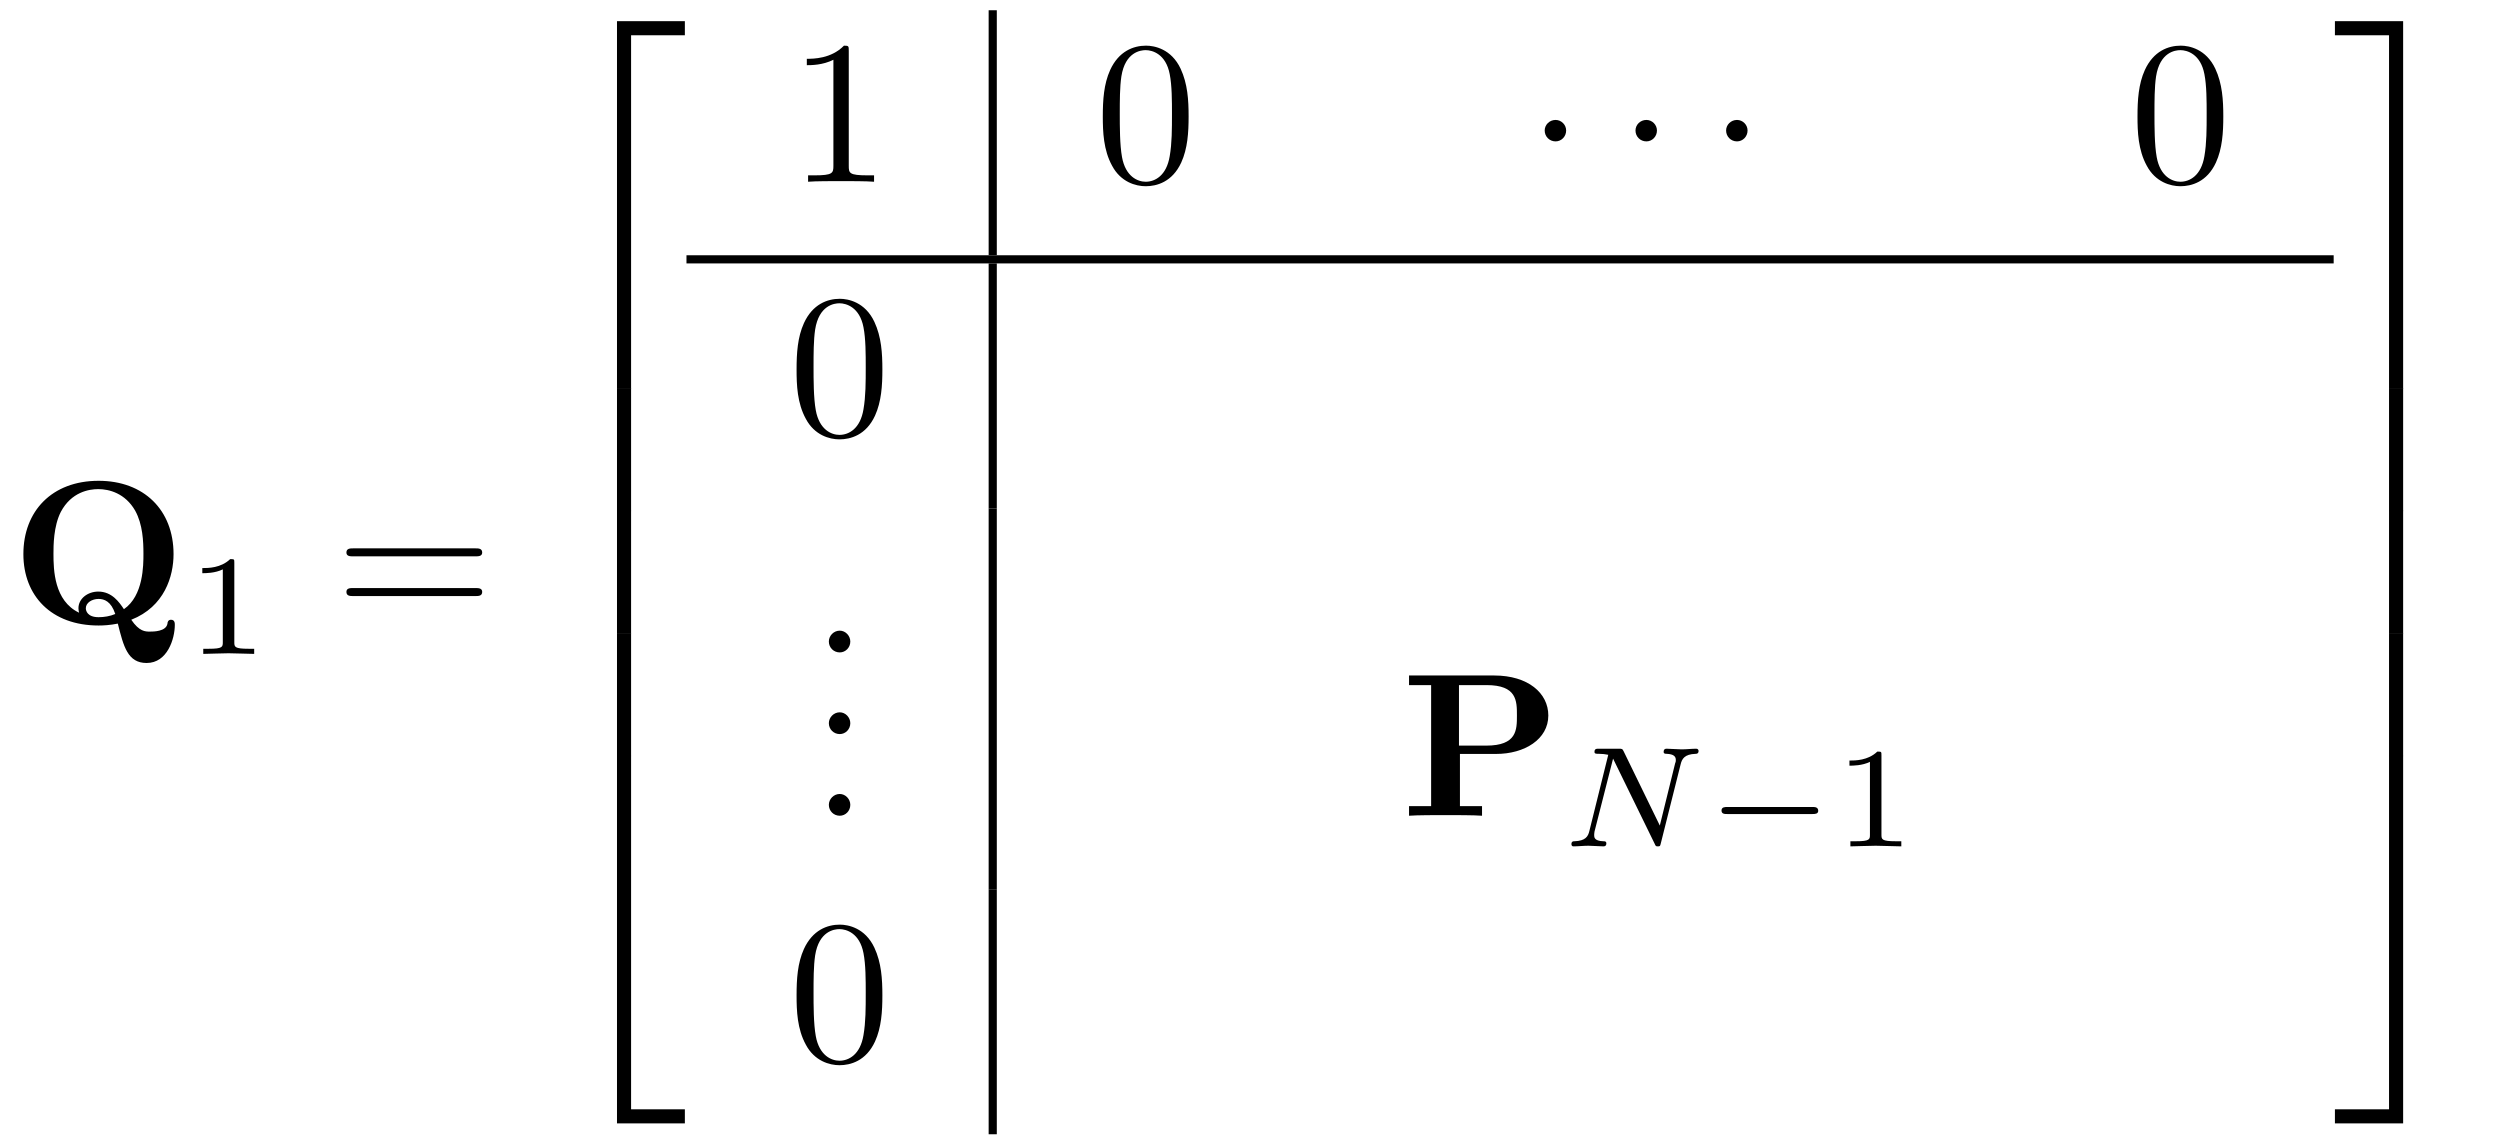 <?xml version="1.0" encoding="UTF-8"?>
<svg xmlns="http://www.w3.org/2000/svg" xmlns:xlink="http://www.w3.org/1999/xlink" viewBox="0 0 122 56" version="1.2">
<defs>
<g>
<symbol overflow="visible" id="glyph0-0">
<path style="stroke:none;" d=""/>
</symbol>
<symbol overflow="visible" id="glyph0-1">
<path style="stroke:none;" d="M 5.906 -0.172 C 7.531 -0.812 7.969 -2.297 7.969 -3.375 C 7.969 -5.531 6.516 -6.953 4.312 -6.953 C 2.031 -6.953 0.641 -5.469 0.641 -3.375 C 0.641 -1.344 2 0.109 4.312 0.109 C 4.531 0.109 4.859 0.094 5.25 0.016 C 5.531 1.141 5.734 1.938 6.656 1.938 C 7.672 1.938 8.031 0.75 8.031 0.078 C 8.031 0 8.031 -0.172 7.844 -0.172 C 7.703 -0.172 7.672 -0.047 7.672 0.016 C 7.609 0.406 6.984 0.406 6.812 0.406 C 6.594 0.406 6.297 0.406 5.906 -0.172 Z M 3.359 -0.516 C 2.141 -1.094 2.109 -2.609 2.109 -3.391 C 2.109 -3.781 2.109 -4.734 2.469 -5.438 C 2.984 -6.406 3.844 -6.547 4.297 -6.547 C 4.828 -6.547 5.609 -6.344 6.094 -5.5 C 6.469 -4.828 6.5 -3.984 6.5 -3.391 C 6.5 -2.828 6.5 -1.344 5.547 -0.688 C 5.328 -1.016 4.969 -1.547 4.297 -1.547 C 3.781 -1.547 3.328 -1.203 3.328 -0.734 C 3.328 -0.672 3.344 -0.562 3.359 -0.516 Z M 5.125 -0.453 C 4.875 -0.344 4.578 -0.297 4.312 -0.297 C 3.766 -0.297 3.688 -0.609 3.688 -0.734 C 3.688 -1 3.984 -1.188 4.312 -1.188 C 4.578 -1.188 4.922 -1.078 5.125 -0.453 Z "/>
</symbol>
<symbol overflow="visible" id="glyph0-2">
<path style="stroke:none;" d="M 2.875 -3.016 L 4.641 -3.016 C 6.031 -3.016 7.188 -3.734 7.188 -4.891 C 7.188 -5.984 6.203 -6.844 4.547 -6.844 L 0.391 -6.844 L 0.391 -6.375 L 1.469 -6.375 L 1.469 -0.469 L 0.391 -0.469 L 0.391 0 C 0.766 -0.031 1.75 -0.031 2.172 -0.031 C 2.609 -0.031 3.578 -0.031 3.953 0 L 3.953 -0.469 L 2.875 -0.469 Z M 4.156 -3.422 L 2.828 -3.422 L 2.828 -6.375 L 4.172 -6.375 C 5.656 -6.375 5.656 -5.609 5.656 -4.891 C 5.656 -4.188 5.656 -3.422 4.156 -3.422 Z "/>
</symbol>
<symbol overflow="visible" id="glyph1-0">
<path style="stroke:none;" d=""/>
</symbol>
<symbol overflow="visible" id="glyph1-1">
<path style="stroke:none;" d="M 2.328 -4.438 C 2.328 -4.625 2.328 -4.625 2.125 -4.625 C 1.672 -4.188 1.047 -4.188 0.766 -4.188 L 0.766 -3.938 C 0.922 -3.938 1.391 -3.938 1.766 -4.125 L 1.766 -0.578 C 1.766 -0.344 1.766 -0.25 1.078 -0.25 L 0.812 -0.25 L 0.812 0 C 0.938 0 1.797 -0.031 2.047 -0.031 C 2.266 -0.031 3.141 0 3.297 0 L 3.297 -0.25 L 3.031 -0.25 C 2.328 -0.25 2.328 -0.344 2.328 -0.578 Z "/>
</symbol>
<symbol overflow="visible" id="glyph2-0">
<path style="stroke:none;" d=""/>
</symbol>
<symbol overflow="visible" id="glyph2-1">
<path style="stroke:none;" d="M 6.844 -3.266 C 7 -3.266 7.188 -3.266 7.188 -3.453 C 7.188 -3.656 7 -3.656 6.859 -3.656 L 0.891 -3.656 C 0.75 -3.656 0.562 -3.656 0.562 -3.453 C 0.562 -3.266 0.75 -3.266 0.891 -3.266 Z M 6.859 -1.328 C 7 -1.328 7.188 -1.328 7.188 -1.531 C 7.188 -1.719 7 -1.719 6.844 -1.719 L 0.891 -1.719 C 0.75 -1.719 0.562 -1.719 0.562 -1.531 C 0.562 -1.328 0.75 -1.328 0.891 -1.328 Z "/>
</symbol>
<symbol overflow="visible" id="glyph2-2">
<path style="stroke:none;" d="M 2.938 -6.375 C 2.938 -6.625 2.938 -6.641 2.703 -6.641 C 2.078 -6 1.203 -6 0.891 -6 L 0.891 -5.688 C 1.094 -5.688 1.672 -5.688 2.188 -5.953 L 2.188 -0.781 C 2.188 -0.422 2.156 -0.312 1.266 -0.312 L 0.953 -0.312 L 0.953 0 C 1.297 -0.031 2.156 -0.031 2.562 -0.031 C 2.953 -0.031 3.828 -0.031 4.172 0 L 4.172 -0.312 L 3.859 -0.312 C 2.953 -0.312 2.938 -0.422 2.938 -0.781 Z "/>
</symbol>
<symbol overflow="visible" id="glyph2-3">
<path style="stroke:none;" d="M 4.578 -3.188 C 4.578 -3.984 4.531 -4.781 4.188 -5.516 C 3.734 -6.484 2.906 -6.641 2.5 -6.641 C 1.891 -6.641 1.172 -6.375 0.75 -5.453 C 0.438 -4.766 0.391 -3.984 0.391 -3.188 C 0.391 -2.438 0.422 -1.547 0.844 -0.781 C 1.266 0.016 2 0.219 2.484 0.219 C 3.016 0.219 3.781 0.016 4.219 -0.938 C 4.531 -1.625 4.578 -2.406 4.578 -3.188 Z M 2.484 0 C 2.094 0 1.5 -0.25 1.328 -1.203 C 1.219 -1.797 1.219 -2.719 1.219 -3.312 C 1.219 -3.953 1.219 -4.609 1.297 -5.141 C 1.484 -6.328 2.234 -6.422 2.484 -6.422 C 2.812 -6.422 3.469 -6.234 3.656 -5.25 C 3.766 -4.688 3.766 -3.938 3.766 -3.312 C 3.766 -2.562 3.766 -1.891 3.656 -1.25 C 3.5 -0.297 2.938 0 2.484 0 Z "/>
</symbol>
<symbol overflow="visible" id="glyph2-4">
<path style="stroke:none;" d="M 1.906 -0.531 C 1.906 -0.812 1.672 -1.062 1.391 -1.062 C 1.094 -1.062 0.859 -0.812 0.859 -0.531 C 0.859 -0.234 1.094 0 1.391 0 C 1.672 0 1.906 -0.234 1.906 -0.531 Z "/>
</symbol>
<symbol overflow="visible" id="glyph3-0">
<path style="stroke:none;" d=""/>
</symbol>
<symbol overflow="visible" id="glyph3-1">
<path style="stroke:none;" d="M 3.25 17.547 L 3.938 17.547 L 3.938 0.297 L 6.562 0.297 L 6.562 -0.391 L 3.25 -0.391 Z "/>
</symbol>
<symbol overflow="visible" id="glyph3-2">
<path style="stroke:none;" d="M 3.25 5.984 L 3.938 5.984 L 3.938 -0.016 L 3.25 -0.016 Z "/>
</symbol>
<symbol overflow="visible" id="glyph3-3">
<path style="stroke:none;" d="M 3.25 17.531 L 6.562 17.531 L 6.562 16.844 L 3.938 16.844 L 3.938 -0.406 L 3.25 -0.406 Z "/>
</symbol>
<symbol overflow="visible" id="glyph3-4">
<path style="stroke:none;" d="M 2.703 17.547 L 3.391 17.547 L 3.391 -0.391 L 0.062 -0.391 L 0.062 0.297 L 2.703 0.297 Z "/>
</symbol>
<symbol overflow="visible" id="glyph3-5">
<path style="stroke:none;" d="M 2.703 5.984 L 3.391 5.984 L 3.391 -0.016 L 2.703 -0.016 Z "/>
</symbol>
<symbol overflow="visible" id="glyph3-6">
<path style="stroke:none;" d="M 2.703 16.844 L 0.062 16.844 L 0.062 17.531 L 3.391 17.531 L 3.391 -0.406 L 2.703 -0.406 Z "/>
</symbol>
<symbol overflow="visible" id="glyph4-0">
<path style="stroke:none;" d=""/>
</symbol>
<symbol overflow="visible" id="glyph4-1">
<path style="stroke:none;" d="M 1.906 -2.5 C 1.906 -2.781 1.672 -3.016 1.391 -3.016 C 1.094 -3.016 0.859 -2.781 0.859 -2.5 C 0.859 -2.203 1.094 -1.969 1.391 -1.969 C 1.672 -1.969 1.906 -2.203 1.906 -2.5 Z "/>
</symbol>
<symbol overflow="visible" id="glyph5-0">
<path style="stroke:none;" d=""/>
</symbol>
<symbol overflow="visible" id="glyph5-1">
<path style="stroke:none;" d="M 5.812 -4 C 5.875 -4.266 6 -4.5 6.547 -4.516 C 6.578 -4.516 6.688 -4.516 6.688 -4.656 C 6.688 -4.703 6.656 -4.766 6.578 -4.766 C 6.359 -4.766 6.094 -4.734 5.859 -4.734 C 5.688 -4.734 5.297 -4.766 5.125 -4.766 C 5.094 -4.766 4.984 -4.766 4.984 -4.609 C 4.984 -4.516 5.078 -4.516 5.141 -4.516 C 5.469 -4.5 5.578 -4.391 5.578 -4.219 C 5.578 -4.172 5.578 -4.125 5.547 -4.062 L 4.797 -1.016 L 3.031 -4.641 C 2.969 -4.766 2.953 -4.766 2.781 -4.766 L 1.828 -4.766 C 1.703 -4.766 1.609 -4.766 1.609 -4.609 C 1.609 -4.516 1.688 -4.516 1.844 -4.516 C 1.984 -4.516 2.141 -4.5 2.281 -4.469 L 1.359 -0.75 C 1.297 -0.484 1.172 -0.266 0.625 -0.25 C 0.578 -0.25 0.484 -0.25 0.484 -0.109 C 0.484 -0.031 0.531 0 0.578 0 C 0.812 0 1.078 -0.031 1.312 -0.031 C 1.484 -0.031 1.875 0 2.047 0 C 2.125 0 2.188 -0.031 2.188 -0.141 C 2.188 -0.25 2.109 -0.25 2.031 -0.25 C 1.594 -0.266 1.594 -0.453 1.594 -0.547 C 1.594 -0.578 1.594 -0.609 1.609 -0.719 L 2.516 -4.281 L 4.547 -0.125 C 4.594 0 4.625 0 4.703 0 C 4.812 0 4.812 -0.016 4.844 -0.141 Z "/>
</symbol>
<symbol overflow="visible" id="glyph6-0">
<path style="stroke:none;" d=""/>
</symbol>
<symbol overflow="visible" id="glyph6-1">
<path style="stroke:none;" d="M 5.188 -1.578 C 5.297 -1.578 5.469 -1.578 5.469 -1.734 C 5.469 -1.922 5.297 -1.922 5.188 -1.922 L 1.031 -1.922 C 0.922 -1.922 0.75 -1.922 0.75 -1.75 C 0.75 -1.578 0.906 -1.578 1.031 -1.578 Z "/>
</symbol>
</g>
</defs>
<g id="surface1">
<g style="fill:rgb(0%,0%,0%);fill-opacity:1;">
  <use xlink:href="#glyph0-1" x="0.5" y="30.416"/>
</g>
<g style="fill:rgb(0%,0%,0%);fill-opacity:1;">
  <use xlink:href="#glyph1-1" x="9.107" y="31.91"/>
</g>
<g style="fill:rgb(0%,0%,0%);fill-opacity:1;">
  <use xlink:href="#glyph2-1" x="16.343" y="30.416"/>
</g>
<g style="fill:rgb(0%,0%,0%);fill-opacity:1;">
  <use xlink:href="#glyph3-1" x="26.859" y="1.424"/>
</g>
<g style="fill:rgb(0%,0%,0%);fill-opacity:1;">
  <use xlink:href="#glyph3-2" x="26.859" y="18.959"/>
</g>
<g style="fill:rgb(0%,0%,0%);fill-opacity:1;">
  <use xlink:href="#glyph3-2" x="26.859" y="24.936"/>
</g>
<g style="fill:rgb(0%,0%,0%);fill-opacity:1;">
  <use xlink:href="#glyph3-2" x="26.859" y="30.914"/>
</g>
<g style="fill:rgb(0%,0%,0%);fill-opacity:1;">
  <use xlink:href="#glyph3-3" x="26.859" y="37.29"/>
</g>
<g style="fill:rgb(0%,0%,0%);fill-opacity:1;">
  <use xlink:href="#glyph2-2" x="38.482" y="8.869"/>
</g>
<path style="fill:none;stroke-width:0.398;stroke-linecap:butt;stroke-linejoin:miter;stroke:rgb(0%,0%,0%);stroke-opacity:1;stroke-miterlimit:10;" d="M 0 0.002 L 0 11.955 " transform="matrix(1,0,0,-1,48.445,12.455)"/>
<g style="fill:rgb(0%,0%,0%);fill-opacity:1;">
  <use xlink:href="#glyph2-3" x="53.426" y="8.869"/>
</g>
<g style="fill:rgb(0%,0%,0%);fill-opacity:1;">
  <use xlink:href="#glyph4-1" x="74.522" y="8.869"/>
</g>
<g style="fill:rgb(0%,0%,0%);fill-opacity:1;">
  <use xlink:href="#glyph4-1" x="78.953" y="8.869"/>
</g>
<g style="fill:rgb(0%,0%,0%);fill-opacity:1;">
  <use xlink:href="#glyph4-1" x="83.375" y="8.869"/>
</g>
<g style="fill:rgb(0%,0%,0%);fill-opacity:1;">
  <use xlink:href="#glyph2-3" x="103.919" y="8.869"/>
</g>
<path style="fill:none;stroke-width:0.398;stroke-linecap:butt;stroke-linejoin:miter;stroke:rgb(0%,0%,0%);stroke-opacity:1;stroke-miterlimit:10;" d="M -0.001 -0.001 L 80.382 -0.001 " transform="matrix(1,0,0,-1,33.501,12.655)"/>
<g style="fill:rgb(0%,0%,0%);fill-opacity:1;">
  <use xlink:href="#glyph2-3" x="38.482" y="21.222"/>
</g>
<path style="fill:none;stroke-width:0.398;stroke-linecap:butt;stroke-linejoin:miter;stroke:rgb(0%,0%,0%);stroke-opacity:1;stroke-miterlimit:10;" d="M 0 0 L 0 11.954 " transform="matrix(1,0,0,-1,48.445,24.809)"/>
<g style="fill:rgb(0%,0%,0%);fill-opacity:1;">
  <use xlink:href="#glyph2-4" x="39.589" y="31.838"/>
</g>
<g style="fill:rgb(0%,0%,0%);fill-opacity:1;">
  <use xlink:href="#glyph2-4" x="39.589" y="35.823"/>
</g>
<g style="fill:rgb(0%,0%,0%);fill-opacity:1;">
  <use xlink:href="#glyph2-4" x="39.589" y="39.808"/>
</g>
<path style="fill:none;stroke-width:0.398;stroke-linecap:butt;stroke-linejoin:miter;stroke:rgb(0%,0%,0%);stroke-opacity:1;stroke-miterlimit:10;" d="M 0 0 L 0 18.586 " transform="matrix(1,0,0,-1,48.445,43.395)"/>
<g style="fill:rgb(0%,0%,0%);fill-opacity:1;">
  <use xlink:href="#glyph0-2" x="68.37" y="39.808"/>
</g>
<g style="fill:rgb(0%,0%,0%);fill-opacity:1;">
  <use xlink:href="#glyph5-1" x="76.202" y="41.303"/>
</g>
<g style="fill:rgb(0%,0%,0%);fill-opacity:1;">
  <use xlink:href="#glyph6-1" x="83.26" y="41.303"/>
</g>
<g style="fill:rgb(0%,0%,0%);fill-opacity:1;">
  <use xlink:href="#glyph1-1" x="89.487" y="41.303"/>
</g>
<g style="fill:rgb(0%,0%,0%);fill-opacity:1;">
  <use xlink:href="#glyph2-3" x="38.482" y="51.763"/>
</g>
<path style="fill:none;stroke-width:0.398;stroke-linecap:butt;stroke-linejoin:miter;stroke:rgb(0%,0%,0%);stroke-opacity:1;stroke-miterlimit:10;" d="M 0 -0.002 L 0 11.955 " transform="matrix(1,0,0,-1,48.445,55.35)"/>
<g style="fill:rgb(0%,0%,0%);fill-opacity:1;">
  <use xlink:href="#glyph3-4" x="113.882" y="1.424"/>
</g>
<g style="fill:rgb(0%,0%,0%);fill-opacity:1;">
  <use xlink:href="#glyph3-5" x="113.882" y="18.959"/>
</g>
<g style="fill:rgb(0%,0%,0%);fill-opacity:1;">
  <use xlink:href="#glyph3-5" x="113.882" y="24.936"/>
</g>
<g style="fill:rgb(0%,0%,0%);fill-opacity:1;">
  <use xlink:href="#glyph3-5" x="113.882" y="30.914"/>
</g>
<g style="fill:rgb(0%,0%,0%);fill-opacity:1;">
  <use xlink:href="#glyph3-6" x="113.882" y="37.29"/>
</g>
</g>
</svg>
